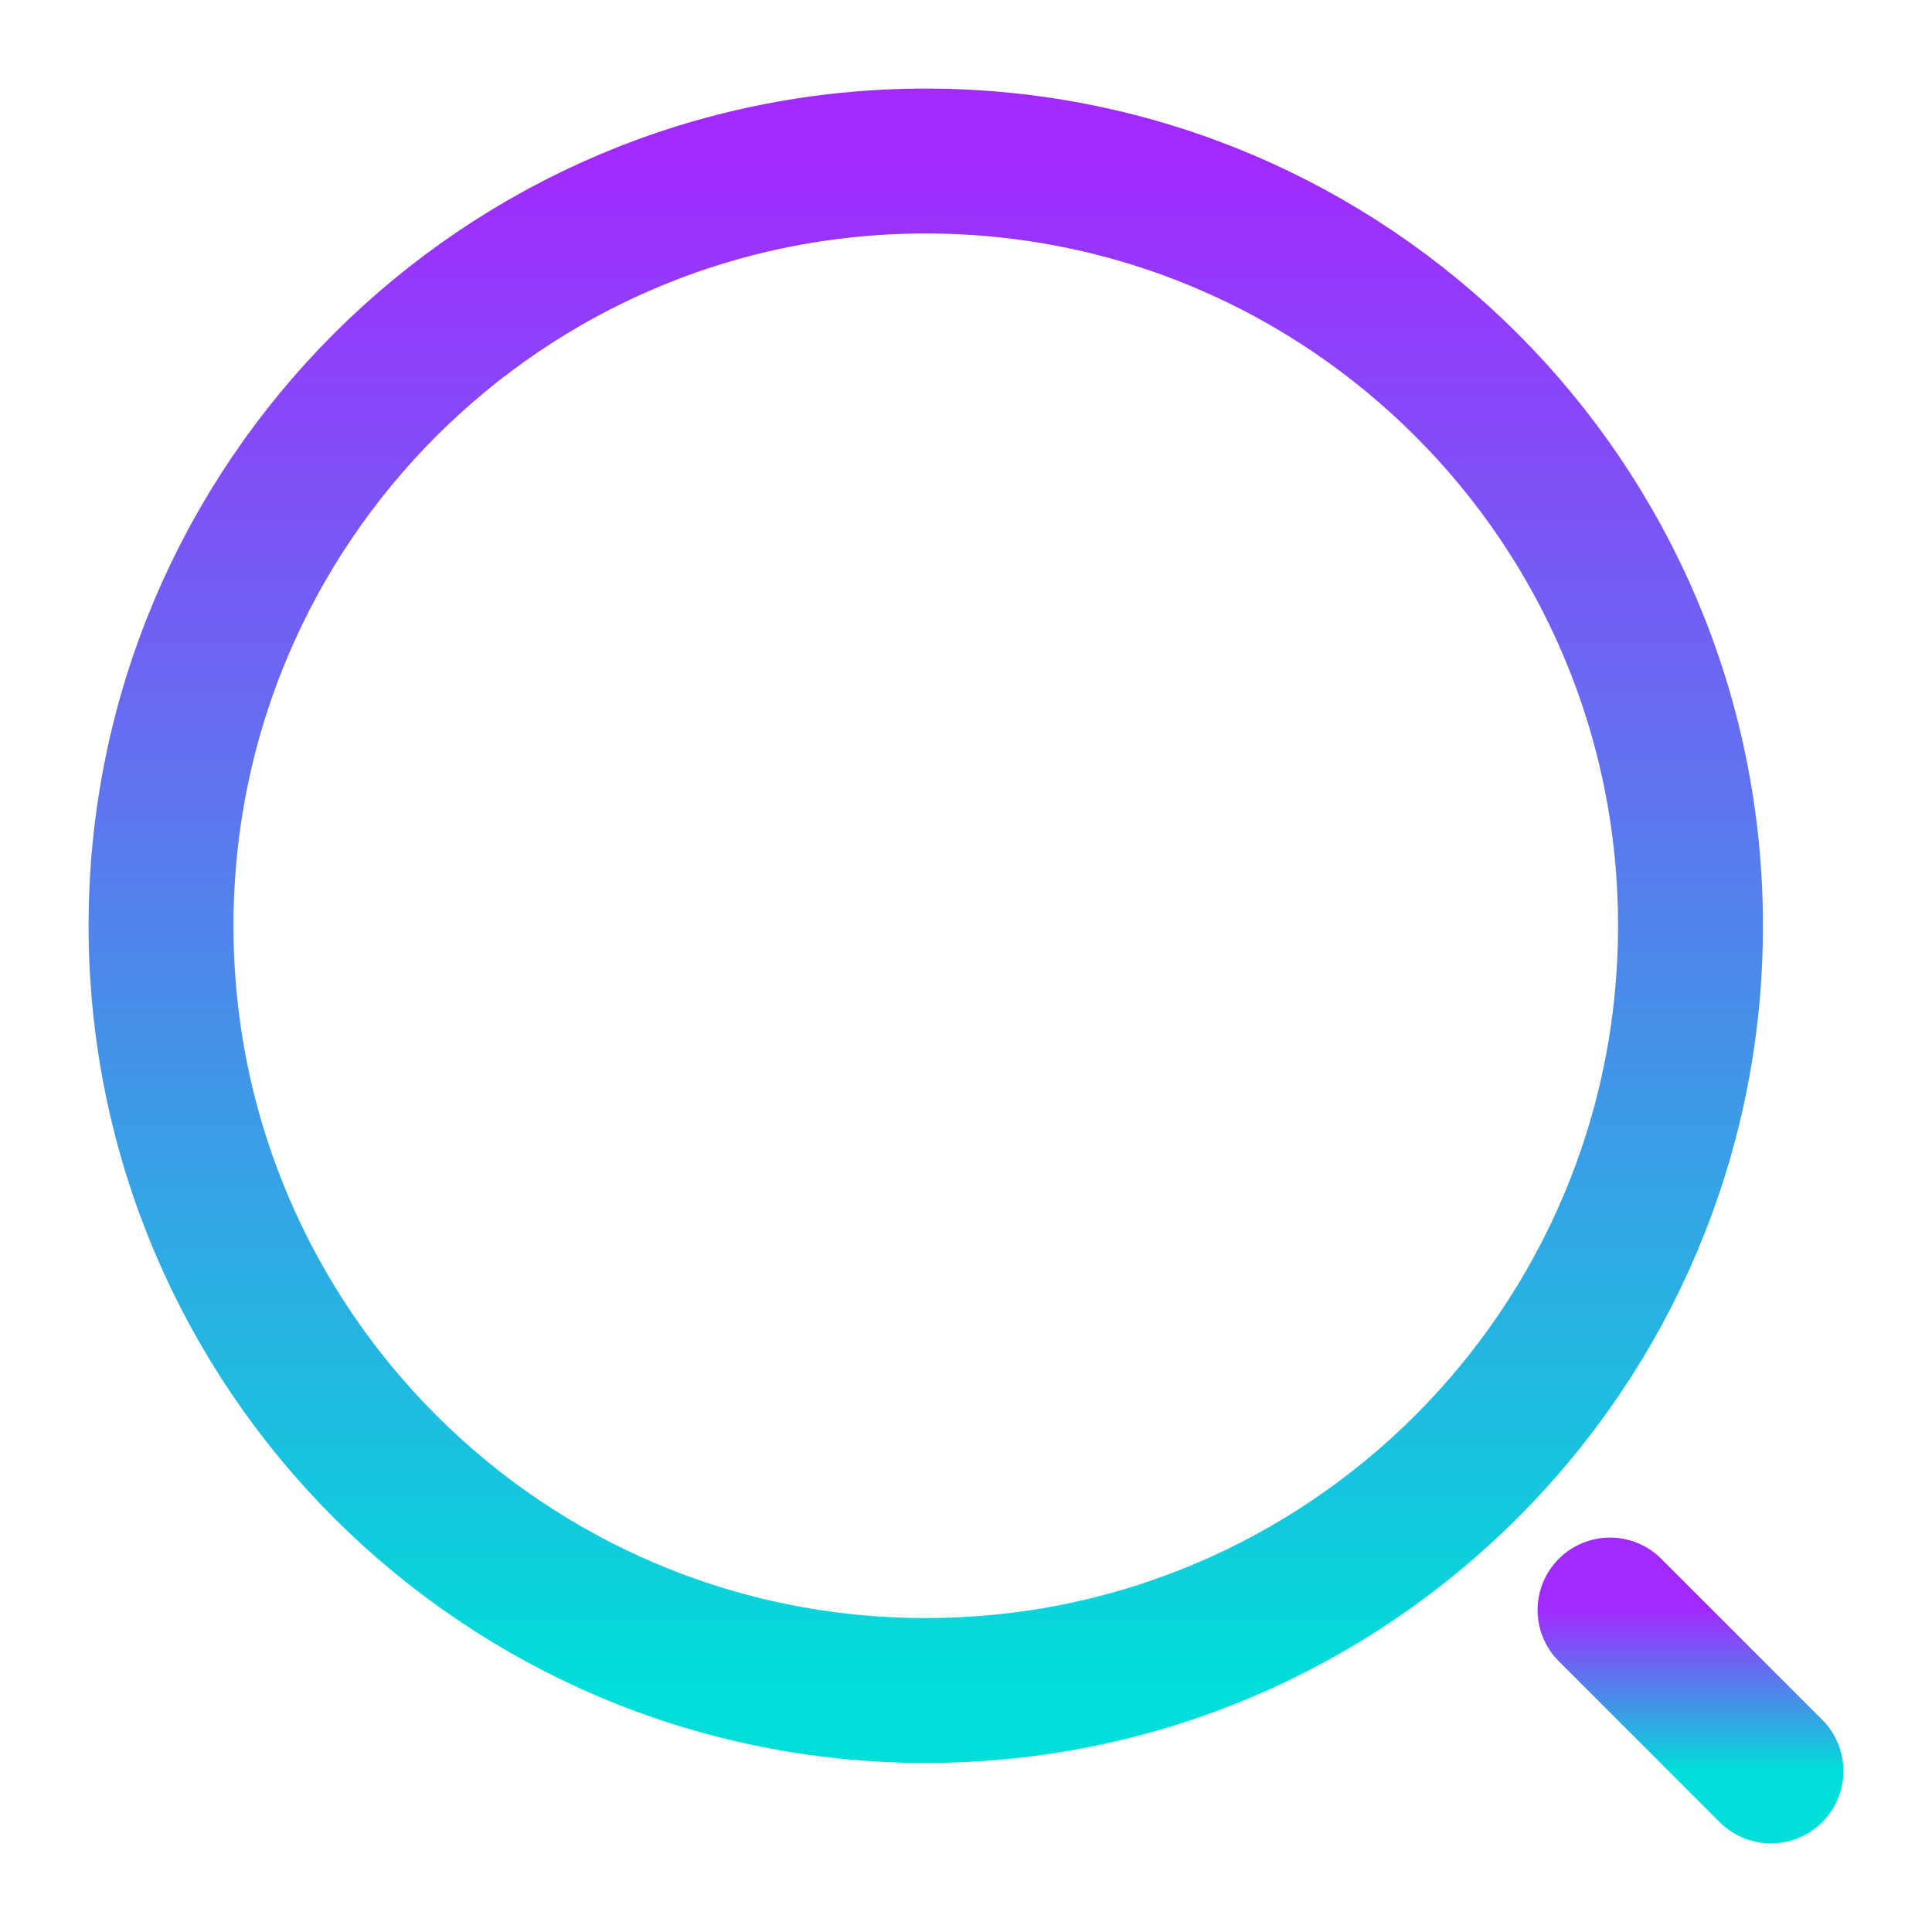 <svg xmlns="http://www.w3.org/2000/svg" width="20" height="20" viewBox="0 0 20 20" fill="none"><path d="M9.583 17.5C13.956 17.5 17.5 13.956 17.5 9.583C17.5 5.211 13.956 1.667 9.583 1.667C5.211 1.667 1.667 5.211 1.667 9.583C1.667 13.956 5.211 17.5 9.583 17.5Z" stroke="url(#paint0_linear_385_1065)" stroke-width="1.5" stroke-linecap="round" stroke-linejoin="round"></path><path d="M18.333 18.333L16.667 16.667" stroke="url(#paint1_linear_385_1065)" stroke-width="1.5" stroke-linecap="round" stroke-linejoin="round"></path><defs><linearGradient id="paint0_linear_385_1065" x1="9.583" y1="1.667" x2="9.583" y2="17.5" gradientUnits="userSpaceOnUse"><stop stop-color="#A12AFE"></stop><stop offset="1" stop-color="#00DED9"></stop></linearGradient><linearGradient id="paint1_linear_385_1065" x1="17.5" y1="16.667" x2="17.5" y2="18.333" gradientUnits="userSpaceOnUse"><stop stop-color="#A12AFE"></stop><stop offset="1" stop-color="#00DED9"></stop></linearGradient></defs></svg>